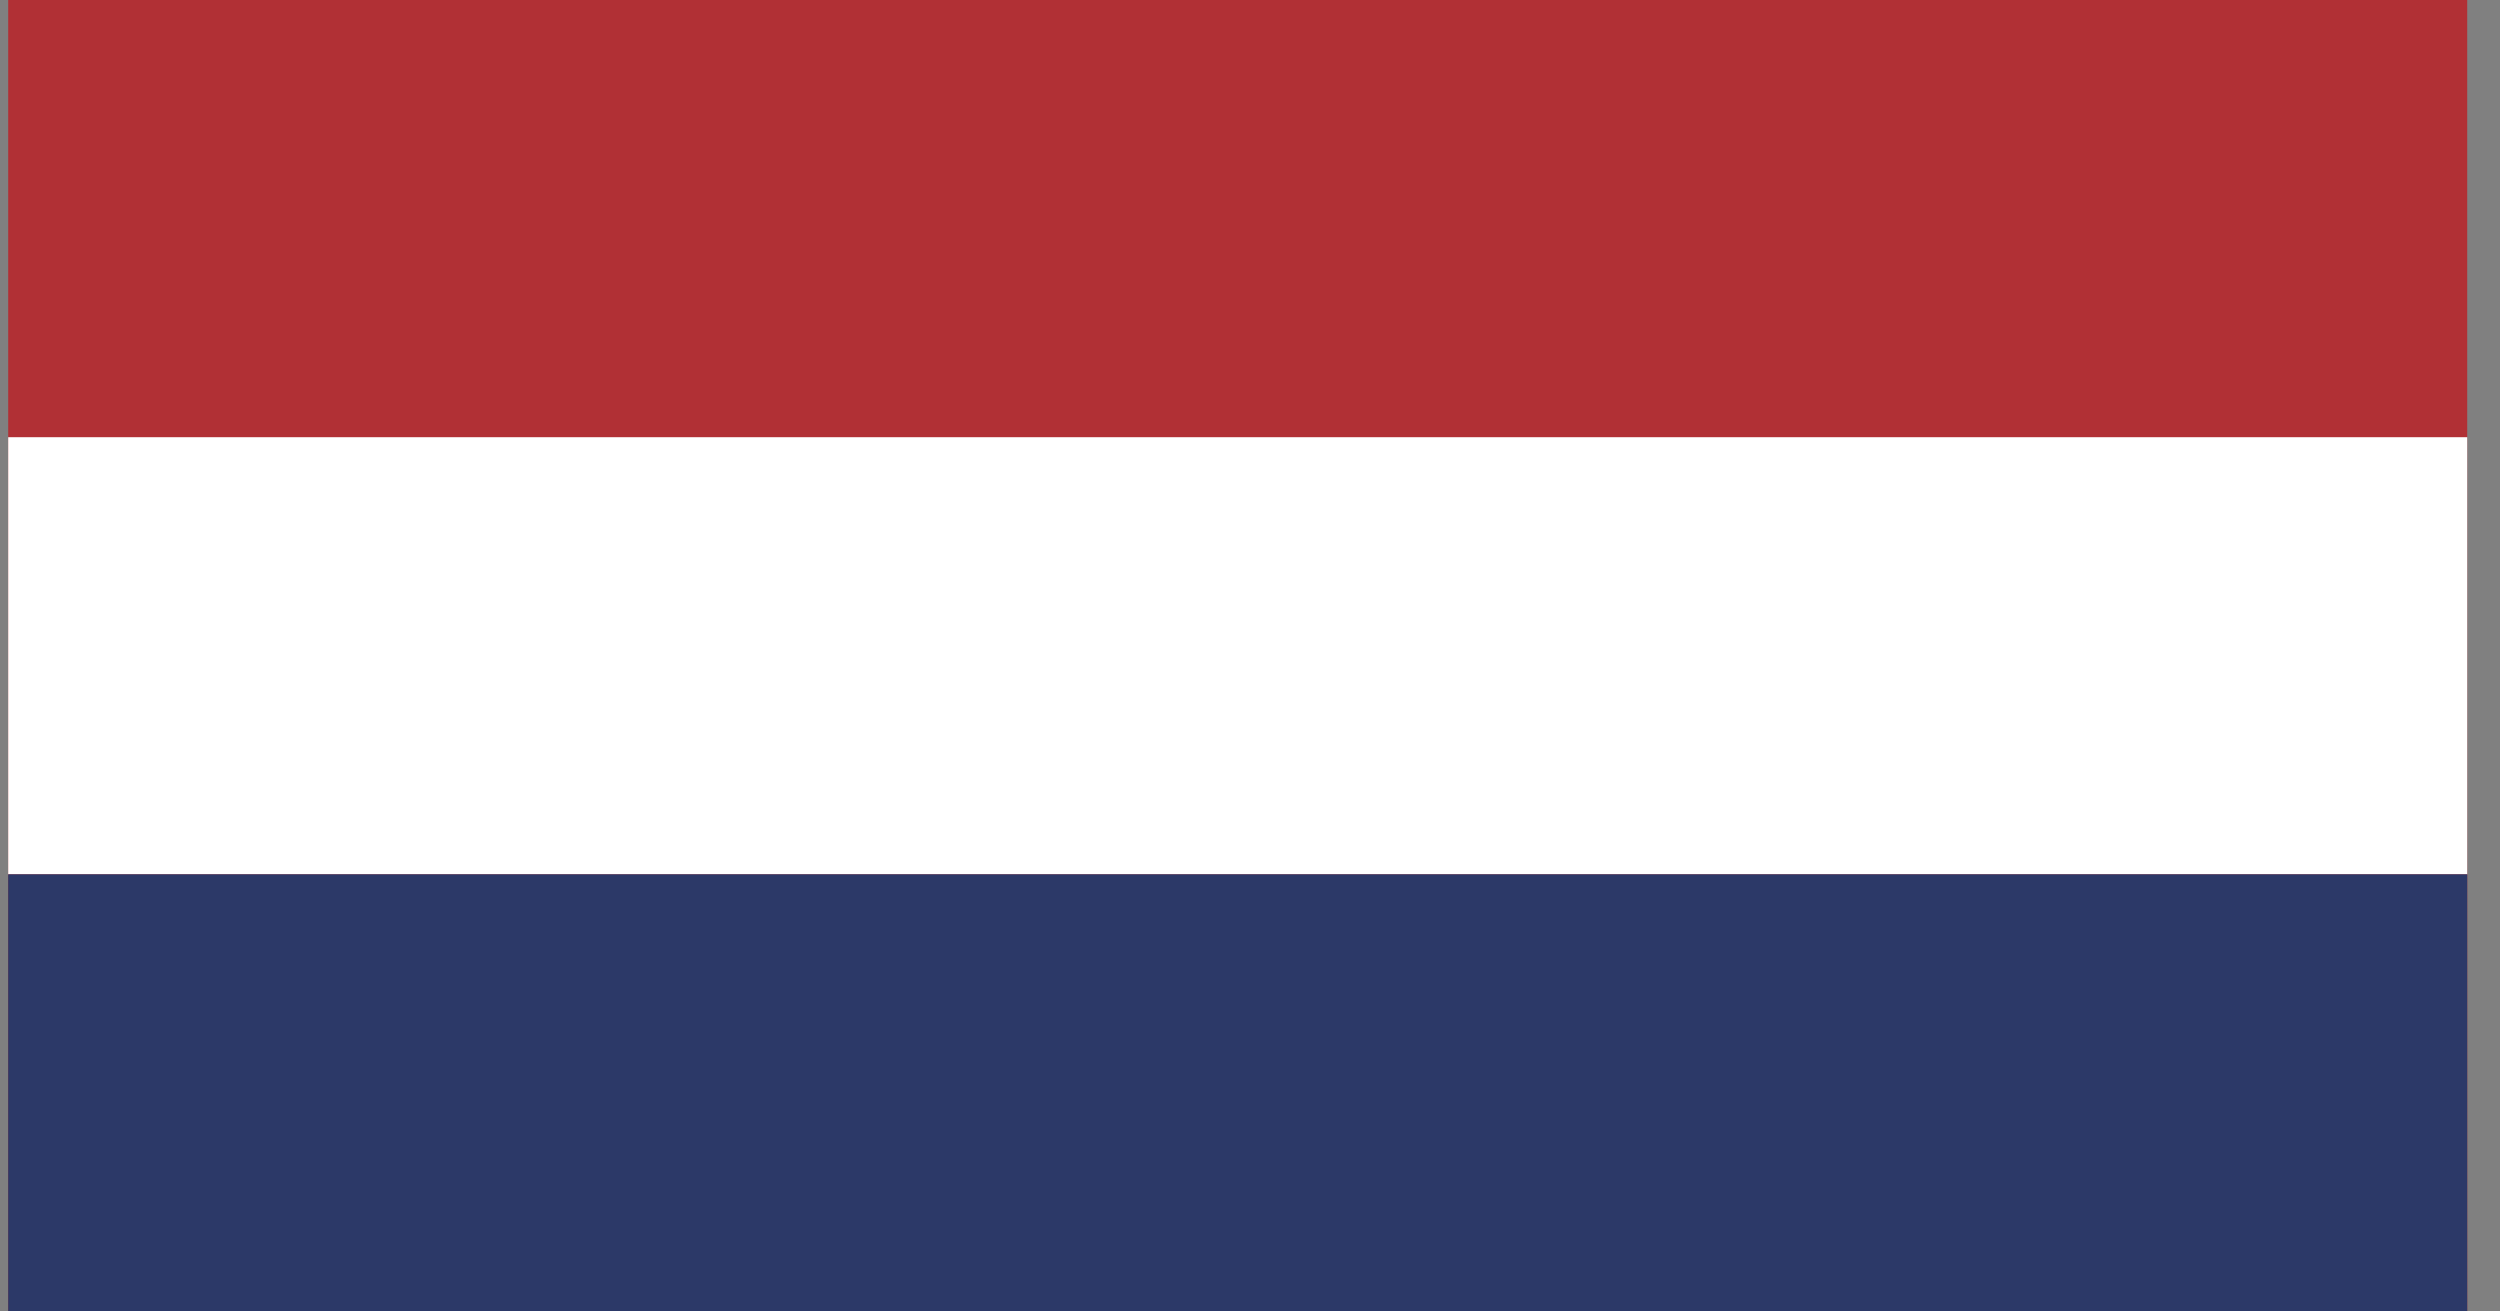 <?xml version="1.0" encoding="UTF-8"?> <svg xmlns="http://www.w3.org/2000/svg" width="61" height="32" viewBox="0 0 61 32" fill="none"><rect x="0" y="0" width="61" height="32" fill="#808080" stroke="none"/> <g clip-path="url(#clip0)"> <path d="M60.2 0H0.2V32H60.2V0Z" fill="#B13035"></path> <path d="M60.2 10.667H0.2V21.333H60.2V10.667Z" fill="white"></path> <path d="M60.2 21.333H0.2V32H60.2V21.333Z" fill="#2C3968"></path> </g> <defs> <clipPath id="clip0"> <rect width="60" height="32" fill="white" transform="translate(0.2)"></rect> </clipPath> </defs> </svg> 